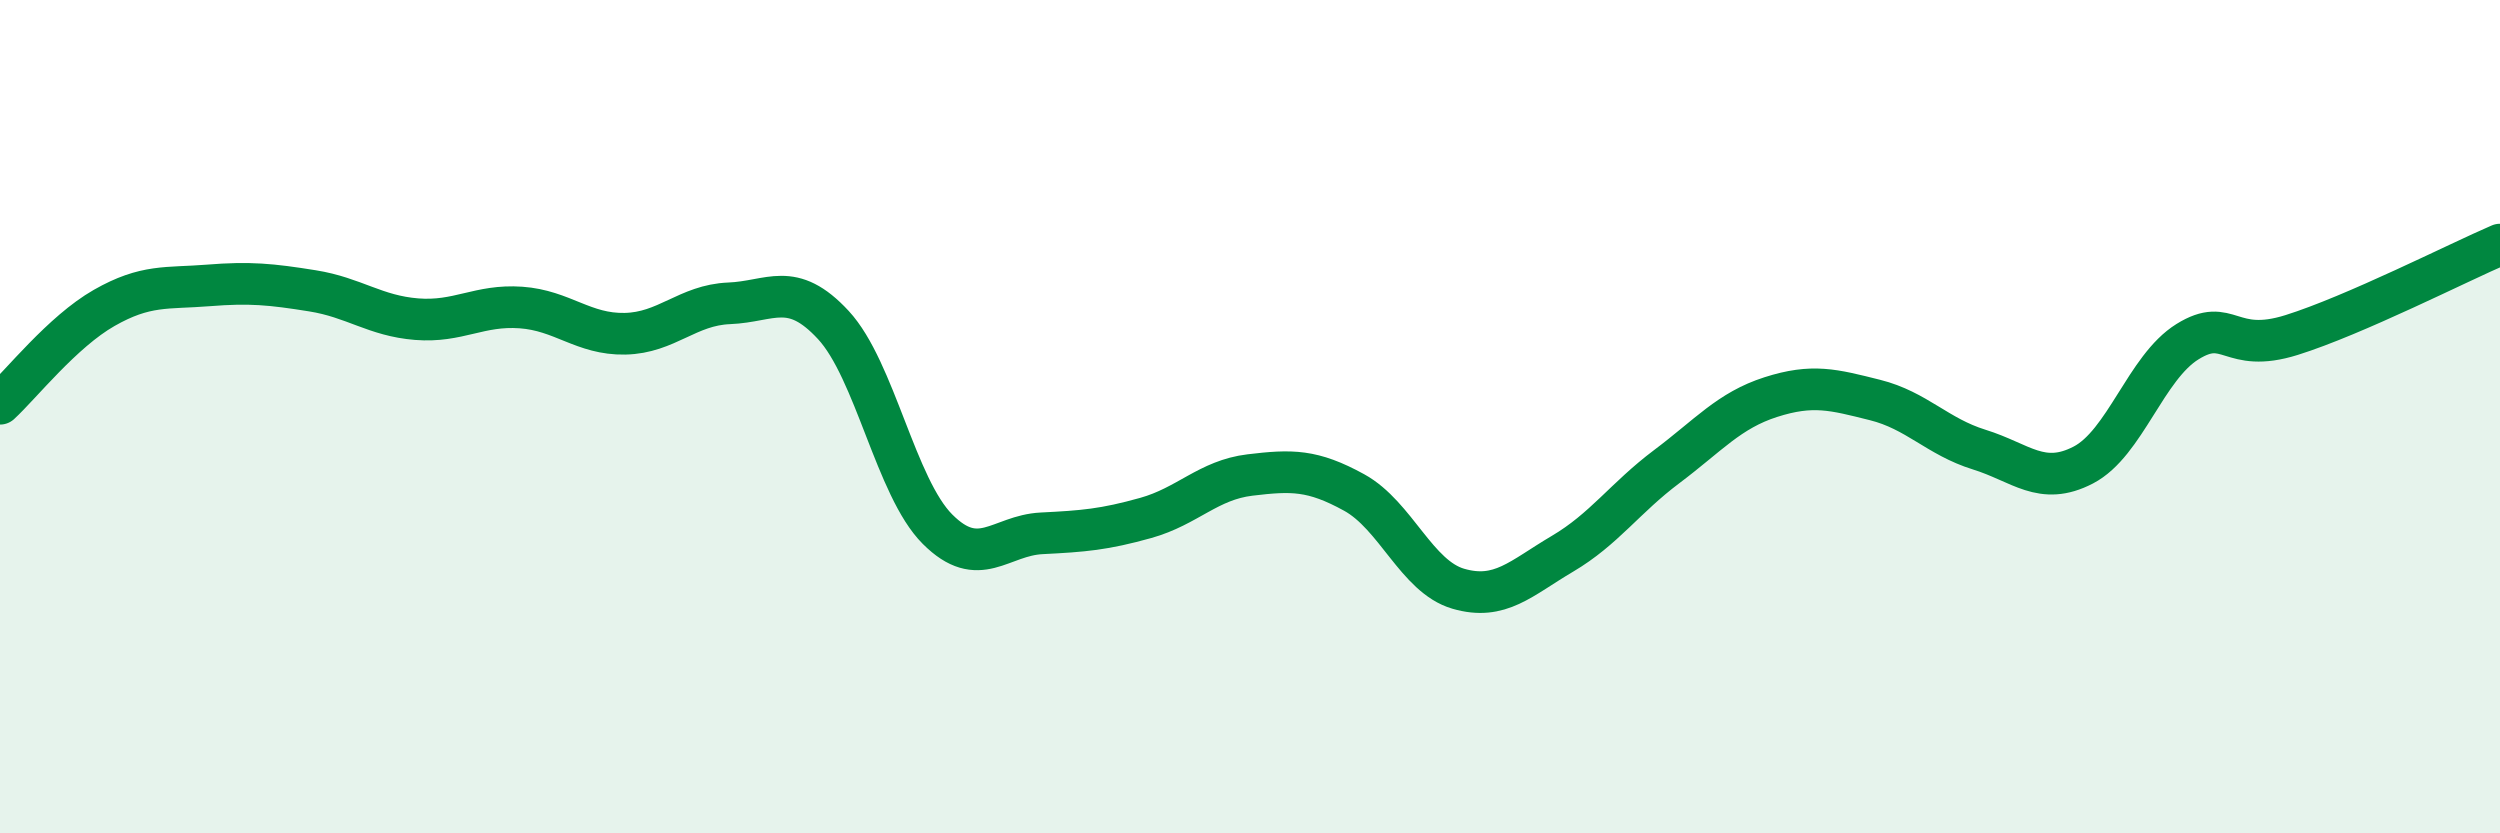 
    <svg width="60" height="20" viewBox="0 0 60 20" xmlns="http://www.w3.org/2000/svg">
      <path
        d="M 0,9.69 C 0.5,9.23 1.5,7.96 2.5,7.39 C 3.5,6.82 4,6.93 5,6.85 C 6,6.77 6.5,6.82 7.5,6.98 C 8.5,7.14 9,7.58 10,7.66 C 11,7.74 11.5,7.31 12.5,7.38 C 13.5,7.45 14,8.03 15,8.01 C 16,7.99 16.5,7.32 17.5,7.28 C 18.5,7.24 19,6.72 20,7.8 C 21,8.88 21.5,11.7 22.5,12.7 C 23.5,13.7 24,12.85 25,12.8 C 26,12.75 26.5,12.71 27.5,12.43 C 28.5,12.15 29,11.52 30,11.4 C 31,11.28 31.5,11.27 32.5,11.82 C 33.5,12.37 34,13.84 35,14.13 C 36,14.42 36.5,13.88 37.5,13.29 C 38.5,12.7 39,11.95 40,11.2 C 41,10.45 41.5,9.85 42.5,9.53 C 43.5,9.21 44,9.35 45,9.6 C 46,9.85 46.5,10.48 47.5,10.79 C 48.5,11.1 49,11.68 50,11.16 C 51,10.64 51.5,8.82 52.5,8.2 C 53.5,7.58 53.5,8.51 55,8.04 C 56.5,7.57 59,6.3 60,5.87L60 20L0 20Z"
        fill="#008740"
        opacity="0.1"
        stroke-linecap="round"
        stroke-linejoin="round"
      />
      <path
        d="M 0,9.69 C 0.5,9.23 1.5,7.96 2.5,7.39 C 3.5,6.82 4,6.93 5,6.85 C 6,6.77 6.5,6.82 7.5,6.98 C 8.5,7.14 9,7.58 10,7.66 C 11,7.74 11.5,7.31 12.5,7.38 C 13.5,7.45 14,8.03 15,8.01 C 16,7.99 16.5,7.32 17.5,7.28 C 18.5,7.24 19,6.72 20,7.8 C 21,8.88 21.5,11.7 22.5,12.7 C 23.5,13.7 24,12.85 25,12.8 C 26,12.75 26.5,12.71 27.5,12.43 C 28.5,12.15 29,11.52 30,11.4 C 31,11.28 31.5,11.27 32.5,11.82 C 33.5,12.37 34,13.84 35,14.13 C 36,14.42 36.5,13.88 37.5,13.29 C 38.5,12.7 39,11.95 40,11.2 C 41,10.45 41.5,9.85 42.5,9.53 C 43.5,9.21 44,9.35 45,9.6 C 46,9.85 46.5,10.48 47.5,10.79 C 48.5,11.1 49,11.68 50,11.16 C 51,10.64 51.5,8.82 52.5,8.2 C 53.5,7.58 53.5,8.51 55,8.04 C 56.5,7.57 59,6.3 60,5.87"
        stroke="#008740"
        stroke-width="1"
        fill="none"
        stroke-linecap="round"
        stroke-linejoin="round"
      />
    </svg>
  